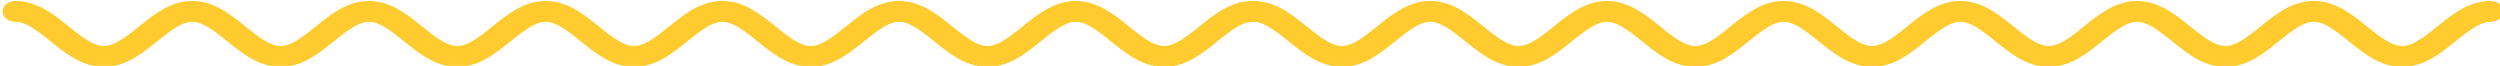 <?xml version="1.0" encoding="UTF-8" standalone="no"?>
<!-- Created with Inkscape (http://www.inkscape.org/) -->

<svg
   width="45.469mm"
   height="1.198mm"
   viewBox="0 0 45.469 1.198"
   version="1.1"
   id="svg1"
   inkscape:version="1.3 (0e150ed6c4, 2023-07-21)"
   sodipodi:docname="poster-peserta.svg"
   xml:space="preserve"
   xmlns:inkscape="http://www.inkscape.org/namespaces/inkscape"
   xmlns:sodipodi="http://sodipodi.sourceforge.net/DTD/sodipodi-0.dtd"
   xmlns="http://www.w3.org/2000/svg"
   xmlns:svg="http://www.w3.org/2000/svg"><sodipodi:namedview
     id="namedview1"
     pagecolor="#ffffff"
     bordercolor="#000000"
     borderopacity="0.25"
     inkscape:showpageshadow="2"
     inkscape:pageopacity="0.0"
     inkscape:pagecheckerboard="0"
     inkscape:deskcolor="#d1d1d1"
     inkscape:document-units="mm"
     inkscape:zoom="1.5910634"
     inkscape:cx="312.99821"
     inkscape:cy="354.79415"
     inkscape:window-width="1920"
     inkscape:window-height="1044"
     inkscape:window-x="1080"
     inkscape:window-y="28"
     inkscape:window-maximized="1"
     inkscape:current-layer="layer1"
     showguides="false" /><defs
     id="defs1" /><g
     inkscape:label="Layer 1"
     inkscape:groupmode="layer"
     id="layer1"
     transform="translate(-100.925,-74.249)"><g
       id="g112"
       transform="matrix(0.5,0,0,0.5,-45.796,9.082)"><g
         id="g3"
         transform="matrix(0.835,0,0,0.673,51.233,43.046)"
         inkscape:export-filename="line.svg"
         inkscape:export-xdpi="96"
         inkscape:export-ydpi="96"><path
           style="opacity:1;fill:none;fill-opacity:1;stroke:#ffcb2f;stroke-width:1.128;stroke-linecap:round;stroke-linejoin:round;stroke-opacity:1;paint-order:fill markers stroke"
           d="m 290.747,130.316 c 1.413,0 2.437,2.435 3.849,2.435 1.413,0 2.437,-2.435 3.849,-2.435 1.413,0 2.437,2.435 3.849,2.435 1.413,0 2.437,-2.435 3.849,-2.435 1.413,0 2.437,2.435 3.849,2.435 1.413,0 2.437,-2.435 3.849,-2.435 1.413,0 2.437,2.435 3.849,2.435 1.413,0 2.437,-2.435 3.849,-2.435 1.413,0 2.437,2.435 3.849,2.435 1.413,0 2.437,-2.435 3.849,-2.435 1.413,0 2.437,2.435 3.849,2.435 1.413,0 2.437,-2.435 3.849,-2.435 1.413,0 2.437,2.435 3.849,2.435 1.413,0 2.437,-2.435 3.849,-2.435"
           id="path111"
           sodipodi:nodetypes="csssssssssssssc" /><path
           style="opacity:1;fill:none;fill-opacity:1;stroke:#ffcb2f;stroke-width:1.128;stroke-linecap:round;stroke-linejoin:round;stroke-opacity:1;paint-order:fill markers stroke"
           d="m 344.678,130.316 c 1.413,0 2.437,2.435 3.849,2.435 1.413,0 2.437,-2.435 3.849,-2.435 1.413,0 2.437,2.435 3.849,2.435 1.413,0 2.437,-2.435 3.849,-2.435 1.413,0 2.437,2.435 3.849,2.435 1.413,0 2.437,-2.435 3.849,-2.435 1.413,0 2.437,2.435 3.849,2.435 1.413,0 2.437,-2.435 3.849,-2.435 1.413,0 2.437,2.435 3.849,2.435 1.413,0 2.437,-2.435 3.849,-2.435 1.413,0 2.437,2.435 3.849,2.435 1.413,0 2.437,-2.435 3.849,-2.435 1.413,0 2.437,2.435 3.849,2.435 1.413,0 2.437,-2.435 3.849,-2.435"
           id="path1"
           sodipodi:nodetypes="csssssssssssssc" /></g></g></g></svg>
